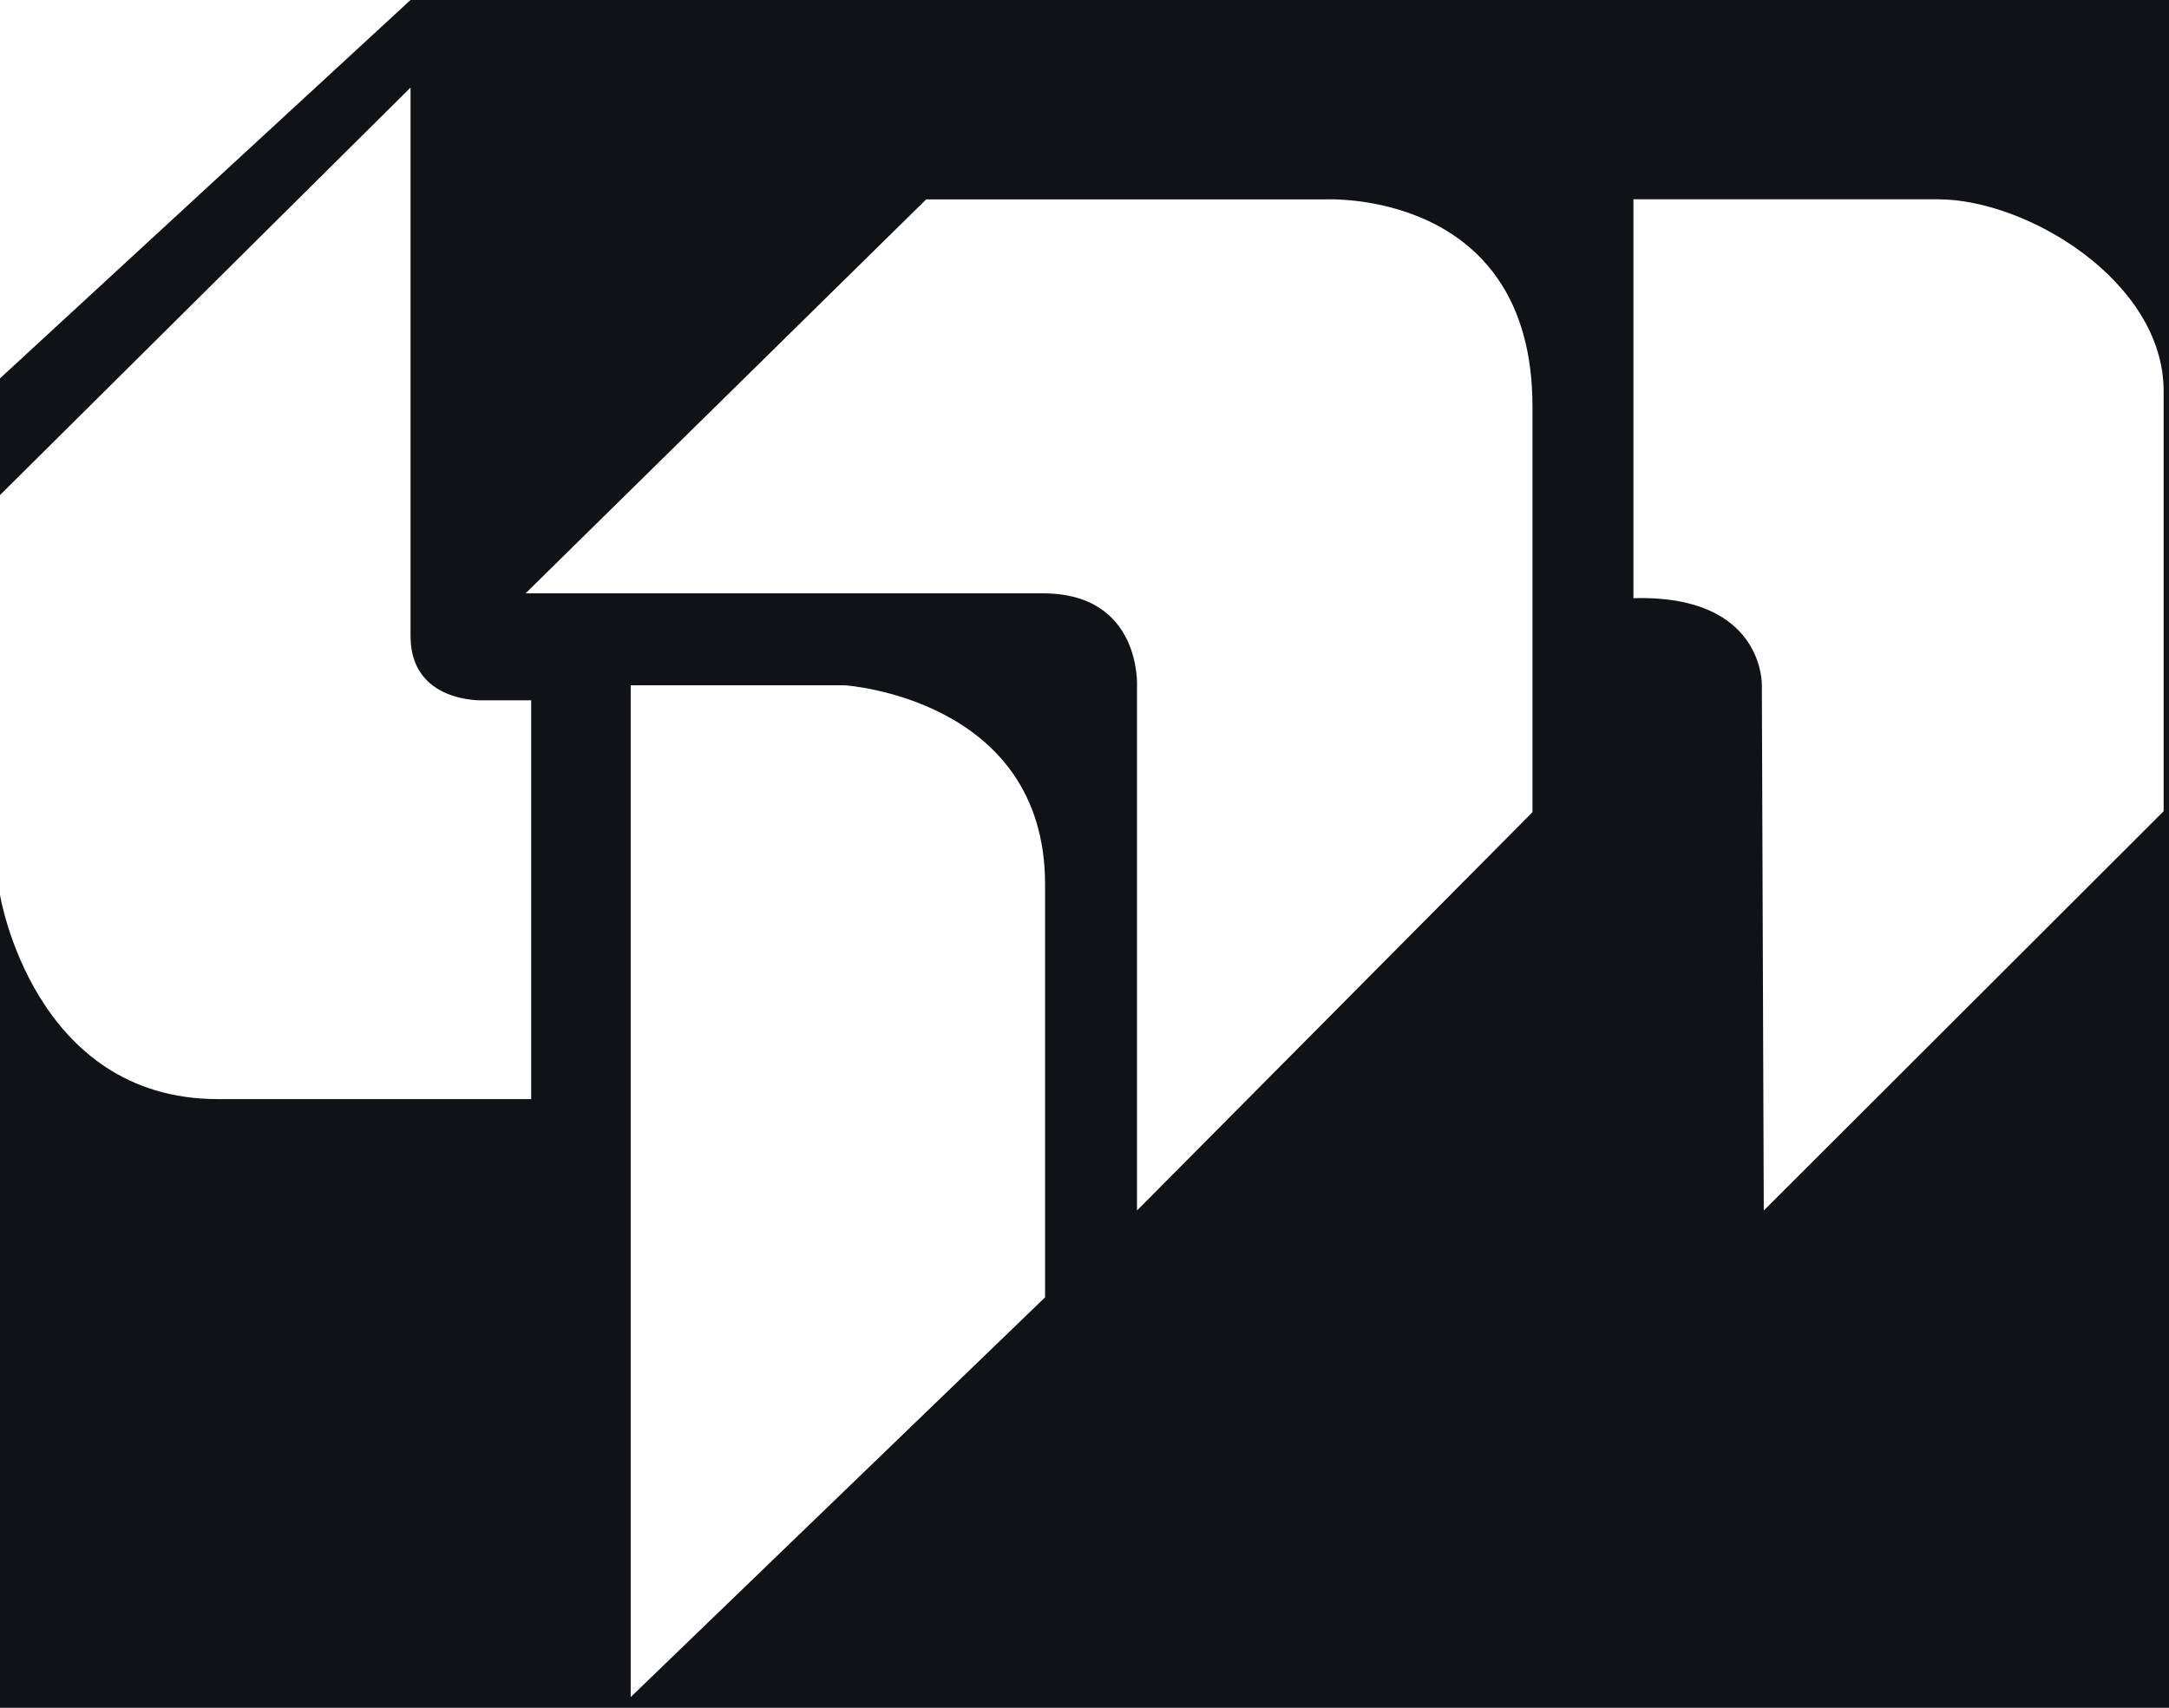 <svg width="80" height="63" viewBox="0 0 80 63" version="1.1" xmlns="http://www.w3.org/2000/svg"><title>IPM_LOGO</title><g id="HOME_IPM" stroke="none" stroke-width="1" fill="none" fill-rule="evenodd"><g id="HOME" transform="translate(-135 -5237)"><g id="FOOTER" transform="translate(0 5144)"><path id="Rectangle-4" fill="#101216" d="M0 0h1440v854H0z"/><g id="IPM_LOGO" transform="translate(135 93)" fill="#FFF"><path id="Fill-1" d="M0 0v13.958L15.142 0z"/><path d="M15.142 3.23L0 18.263v14.748s1.22 7.535 8.038 7.535h11.554V25.835h-1.794s-2.656.108-2.656-2.368V3.229z" id="Fill-2"/><path d="M19.385 21.888L34.16 7.356h14.72s7.643-.404 7.643 7.643v14.963L41.937 44.655V25.333s.189-3.445-3.471-3.445h-19.08z" id="Fill-4"/><path d="M23.26 25.279h7.886s7.4.47 7.4 7.347v15.232L23.262 62.605V25.28z" id="Fill-6"/><path d="M60.246 7.352h11.231c3.306 0 8.325 3.045 8.325 7.072v15.502l-14.748 14.73-.071-19.377s.098-3.35-4.737-3.212V7.352z" id="Fill-8"/></g></g></g></g></svg>